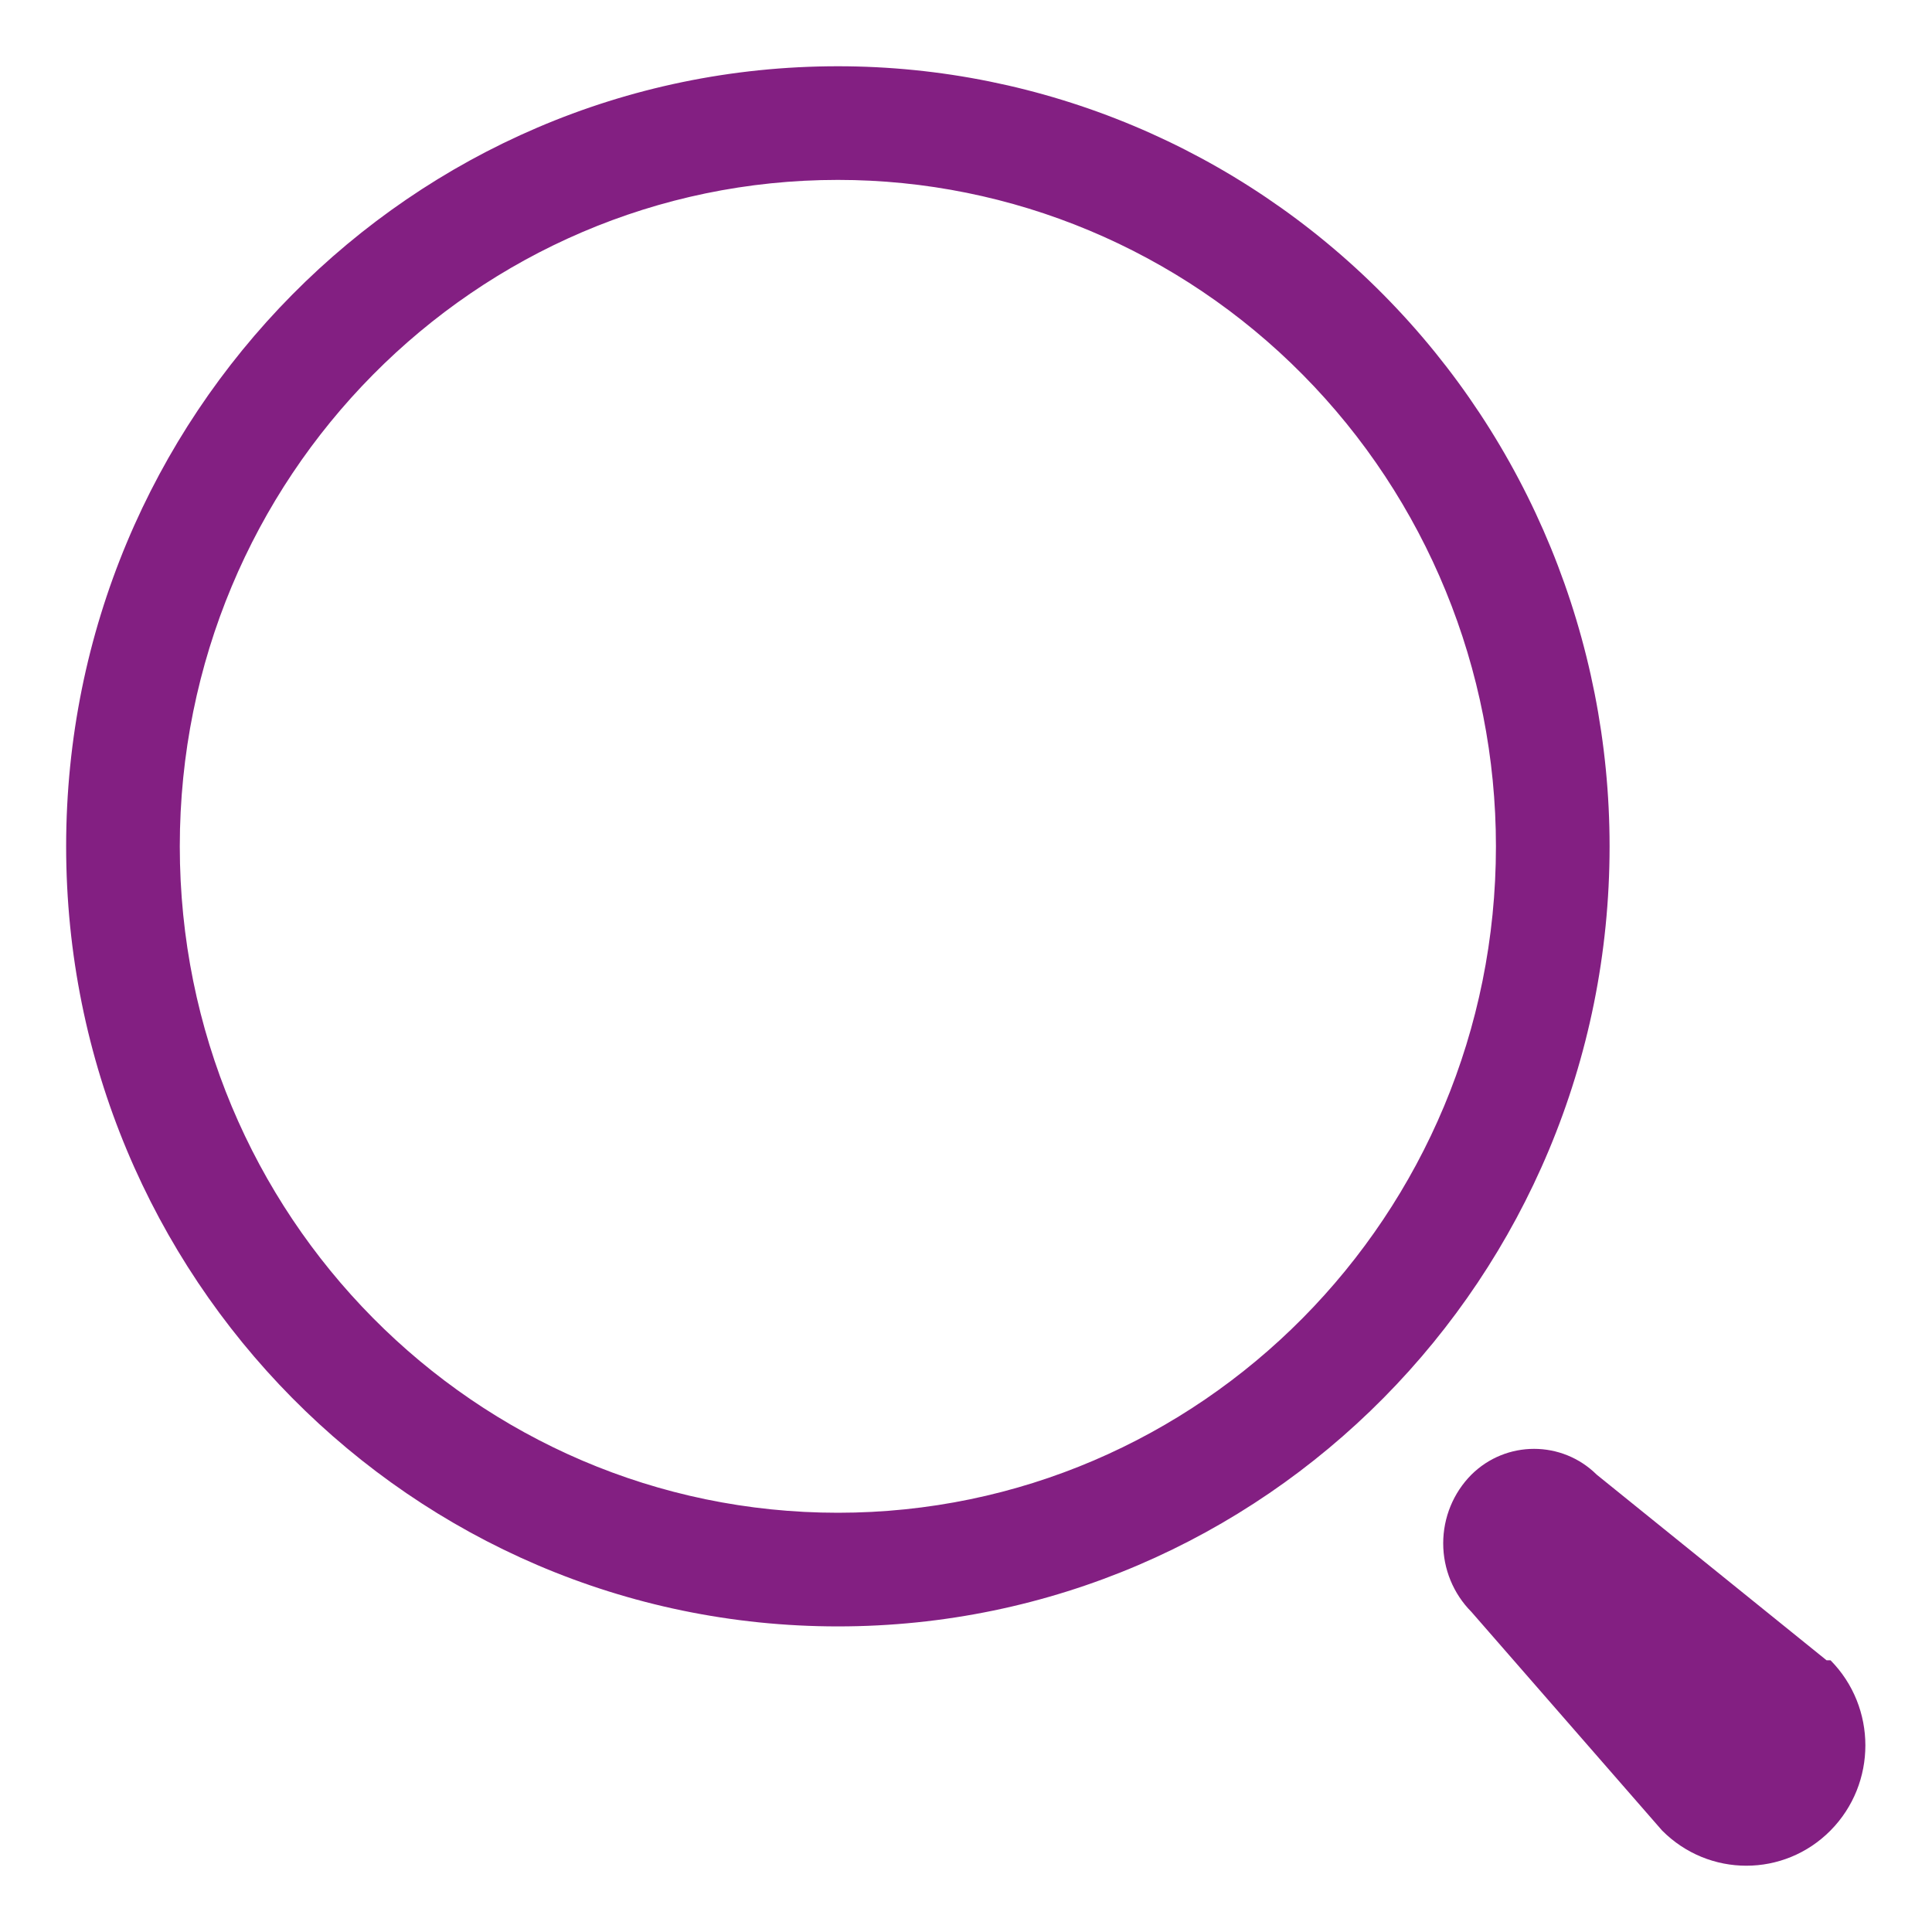 <svg width="17" height="17" viewBox="0 0 17 17" fill="none" xmlns="http://www.w3.org/2000/svg">
<path fill-rule="evenodd" clip-rule="evenodd" d="M1.582 7.447C1.582 4.199 4.185 1.583 7.373 1.583C8.905 1.583 10.377 2.199 11.463 3.297C12.551 4.396 13.163 5.889 13.163 7.447C13.163 10.696 10.561 13.311 7.373 13.311C4.185 13.311 1.582 10.696 1.582 7.447ZM7.373 0.583C3.622 0.583 0.582 3.656 0.582 7.447C0.582 11.238 3.622 14.311 7.373 14.311C11.123 14.311 14.163 11.238 14.163 7.447C14.163 5.627 13.448 3.881 12.174 2.594C10.901 1.307 9.174 0.583 7.373 0.583ZM14.05 12.976L16.072 14.609H16.107C16.516 15.023 16.516 15.693 16.107 16.107C15.698 16.52 15.035 16.52 14.625 16.107L12.947 14.183C12.788 14.023 12.699 13.806 12.699 13.58C12.699 13.353 12.788 13.136 12.947 12.976C13.253 12.673 13.744 12.673 14.05 12.976Z" fill="#831F82"/>
</svg>
